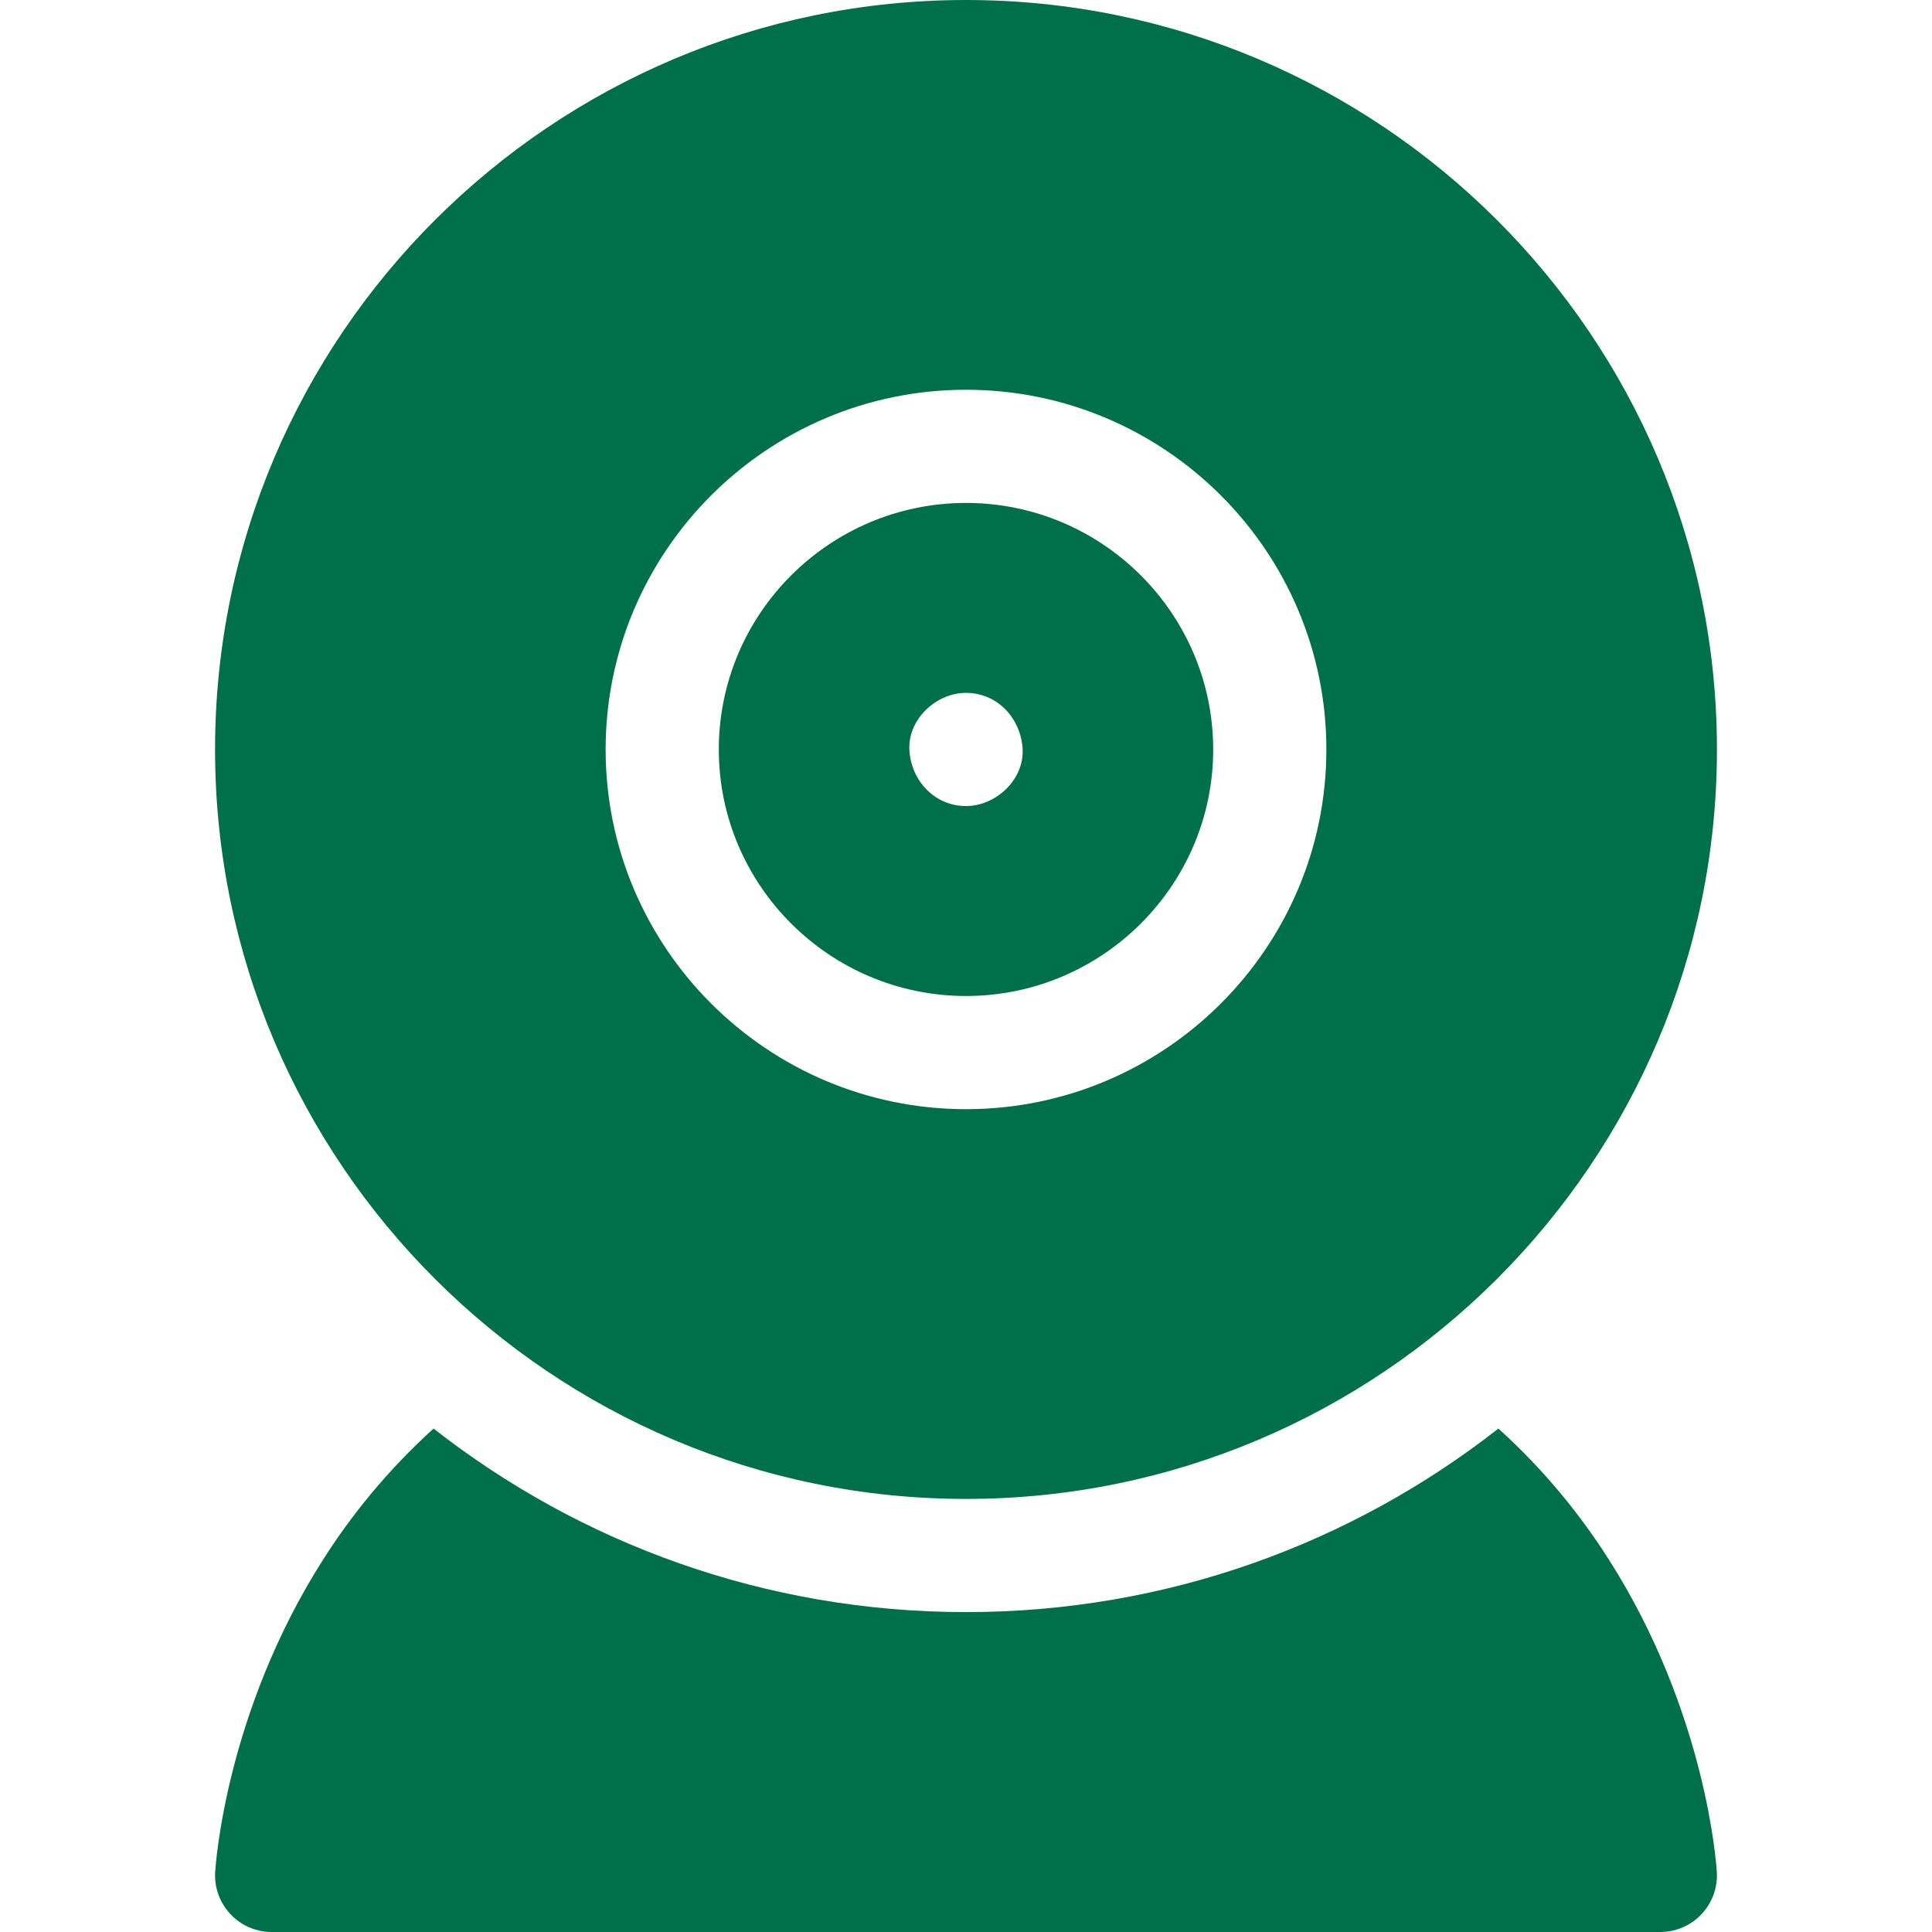 <?xml version="1.0" encoding="UTF-8"?> <svg xmlns="http://www.w3.org/2000/svg" width="19" height="19" viewBox="0 0 19 19" fill="none"><path d="M15.822 15.337C15.553 14.914 15.198 14.467 14.736 14.049C13.291 15.18 11.473 15.854 9.5 15.854C7.527 15.854 5.708 15.18 4.264 14.049C3.802 14.467 3.447 14.914 3.178 15.337C2.217 16.845 2.12 18.348 2.116 18.411C2.107 18.564 2.162 18.714 2.267 18.825C2.372 18.937 2.519 19 2.672 19H16.328C16.481 19 16.628 18.937 16.733 18.825C16.838 18.714 16.893 18.564 16.884 18.411C16.88 18.348 16.783 16.845 15.822 15.337Z" fill="#00704A"></path><path d="M9.5 9.795C10.84 9.795 11.931 8.707 11.931 7.371C11.931 6.034 10.84 4.946 9.5 4.946C8.16 4.946 7.069 6.034 7.069 7.371C7.069 8.707 8.16 9.795 9.5 9.795ZM9.5 6.814C9.812 6.814 10.043 7.069 10.057 7.371C10.07 7.671 9.791 7.927 9.5 7.927C9.188 7.927 8.957 7.672 8.943 7.371C8.93 7.07 9.209 6.814 9.5 6.814Z" fill="#00704A"></path><path d="M9.5 14.741C13.572 14.741 16.885 11.435 16.885 7.371C16.885 3.306 13.572 0 9.5 0C5.428 0 2.115 3.306 2.115 7.371C2.115 11.435 5.428 14.741 9.5 14.741ZM9.5 3.833C11.454 3.833 13.044 5.42 13.044 7.371C13.044 9.321 11.454 10.908 9.5 10.908C7.546 10.908 5.956 9.321 5.956 7.371C5.956 5.42 7.546 3.833 9.5 3.833Z" fill="#00704A"></path></svg> 